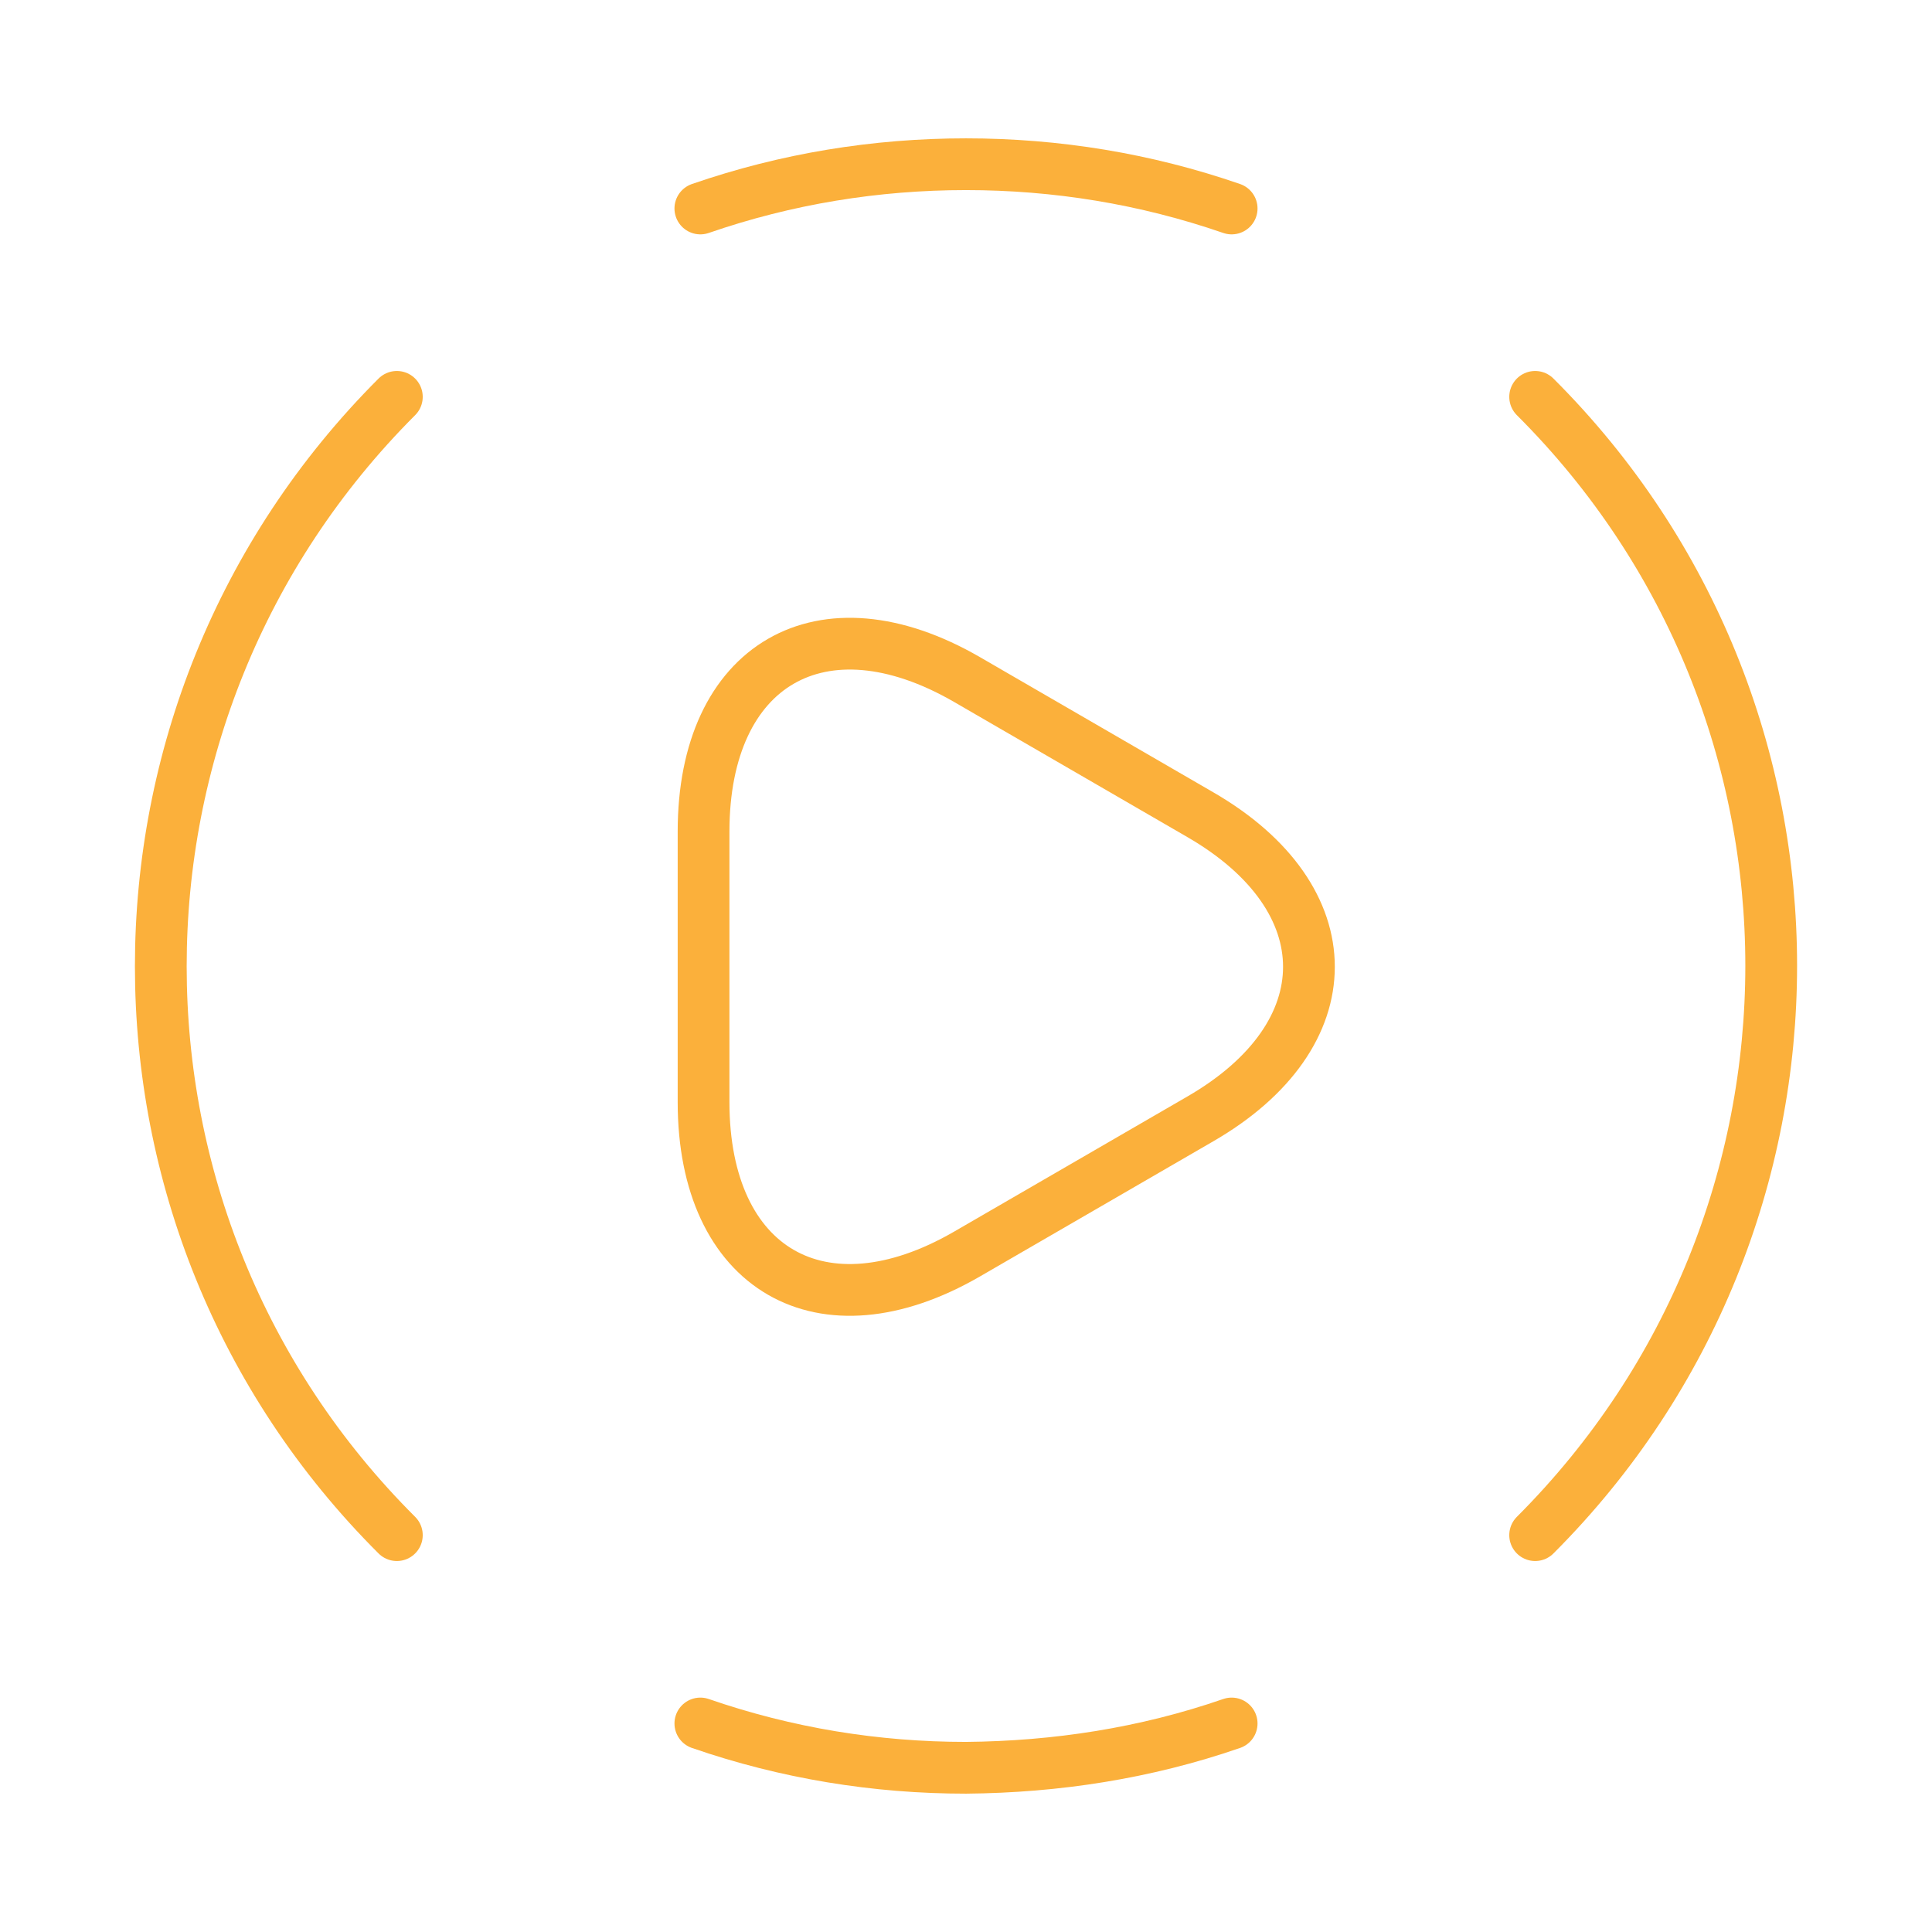 <svg width="56" height="56" viewBox="0 0 56 56" fill="none" xmlns="http://www.w3.org/2000/svg">
<g id="vuesax/linear/play-cricle">
<g id="play-cricle">
<path id="Vector" d="M44.497 44.497C53.62 35.373 53.62 20.603 44.497 11.503" stroke="#FBB03B" stroke-width="1.5" stroke-linecap="round" stroke-linejoin="round"/>
<path id="Vector_2" d="M11.503 11.503C2.38 20.627 2.38 35.397 11.503 44.497" stroke="#FBB03B" stroke-width="1.5" stroke-linecap="round" stroke-linejoin="round"/>
<path id="Vector_3" d="M20.3 49.956C22.797 50.82 25.387 51.24 28 51.24C30.613 51.217 33.203 50.82 35.7 49.956" stroke="#FBB03B" stroke-width="1.5" stroke-linecap="round" stroke-linejoin="round"/>
<path id="Vector_4" d="M20.3 6.043C22.797 5.18 25.387 4.76 28 4.76C30.613 4.76 33.203 5.18 35.7 6.043" stroke="#FBB03B" stroke-width="1.5" stroke-linecap="round" stroke-linejoin="round"/>
<path id="Vector_5" d="M20.393 28V24.103C20.393 19.25 23.823 17.267 28.023 19.693L31.407 21.653L34.79 23.613C38.99 26.04 38.99 30.007 34.79 32.433L31.407 34.393L28.023 36.353C23.823 38.78 20.393 36.797 20.393 31.943V28Z" stroke="#FBB03B" stroke-width="1.5" stroke-miterlimit="10" stroke-linecap="round" stroke-linejoin="round"/>
</g>
</g>
</svg>
